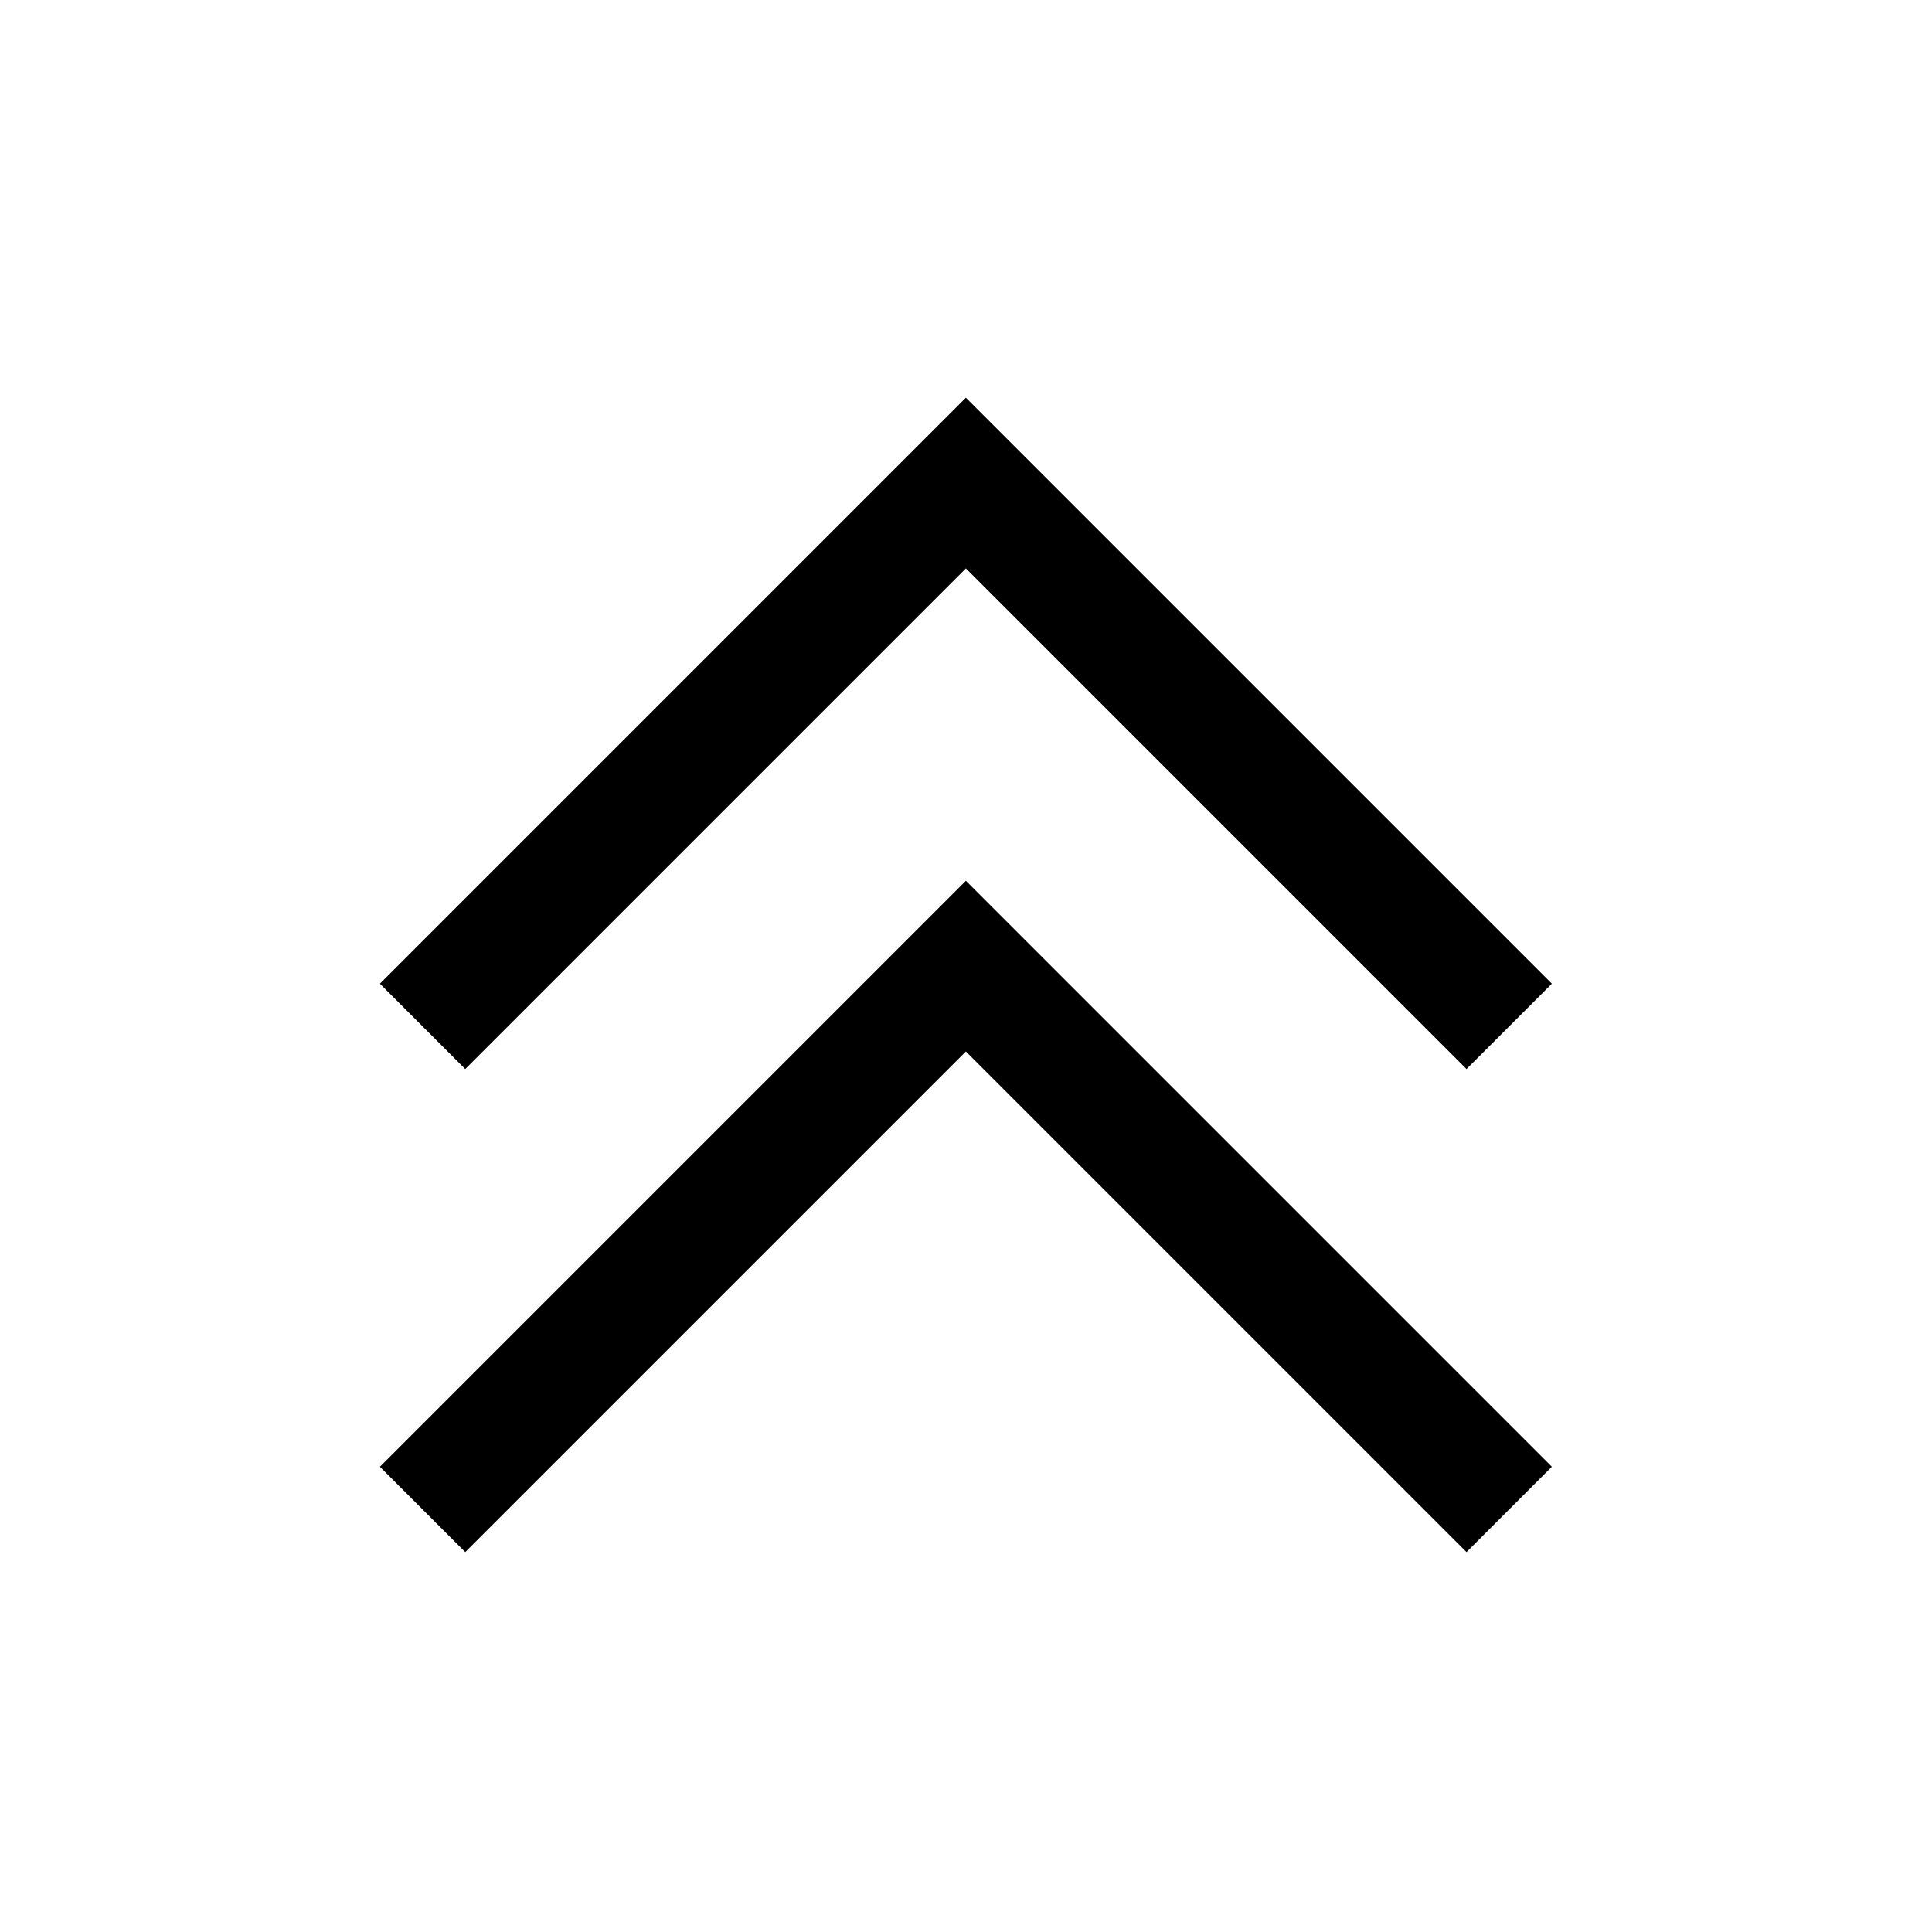 <svg xmlns="http://www.w3.org/2000/svg" width="32" height="32" viewBox="0 0 8.467 8.467" id="up-arrow">
  <path d="m 4.233,290.276 -2.568,2.568 0.374,0.374 2.194,-2.194 2.194,2.194 0.374,-0.374 z m 0,2.117 -2.568,2.568 0.374,0.374 2.194,-2.194 2.194,2.194 0.374,-0.374 z" color="#000" font-family="sans-serif" font-weight="400" overflow="visible" style="line-height:normal;font-variant-ligatures:normal;font-variant-position:normal;font-variant-caps:normal;font-variant-numeric:normal;font-variant-alternates:normal;font-feature-settings:normal;text-indent:0;text-align:start;text-decoration-line:none;text-decoration-style:solid;text-decoration-color:#000;text-transform:none;text-orientation:mixed;shape-padding:0;isolation:auto;mix-blend-mode:normal" transform="translate(0 -288.533)"></path>
</svg>

